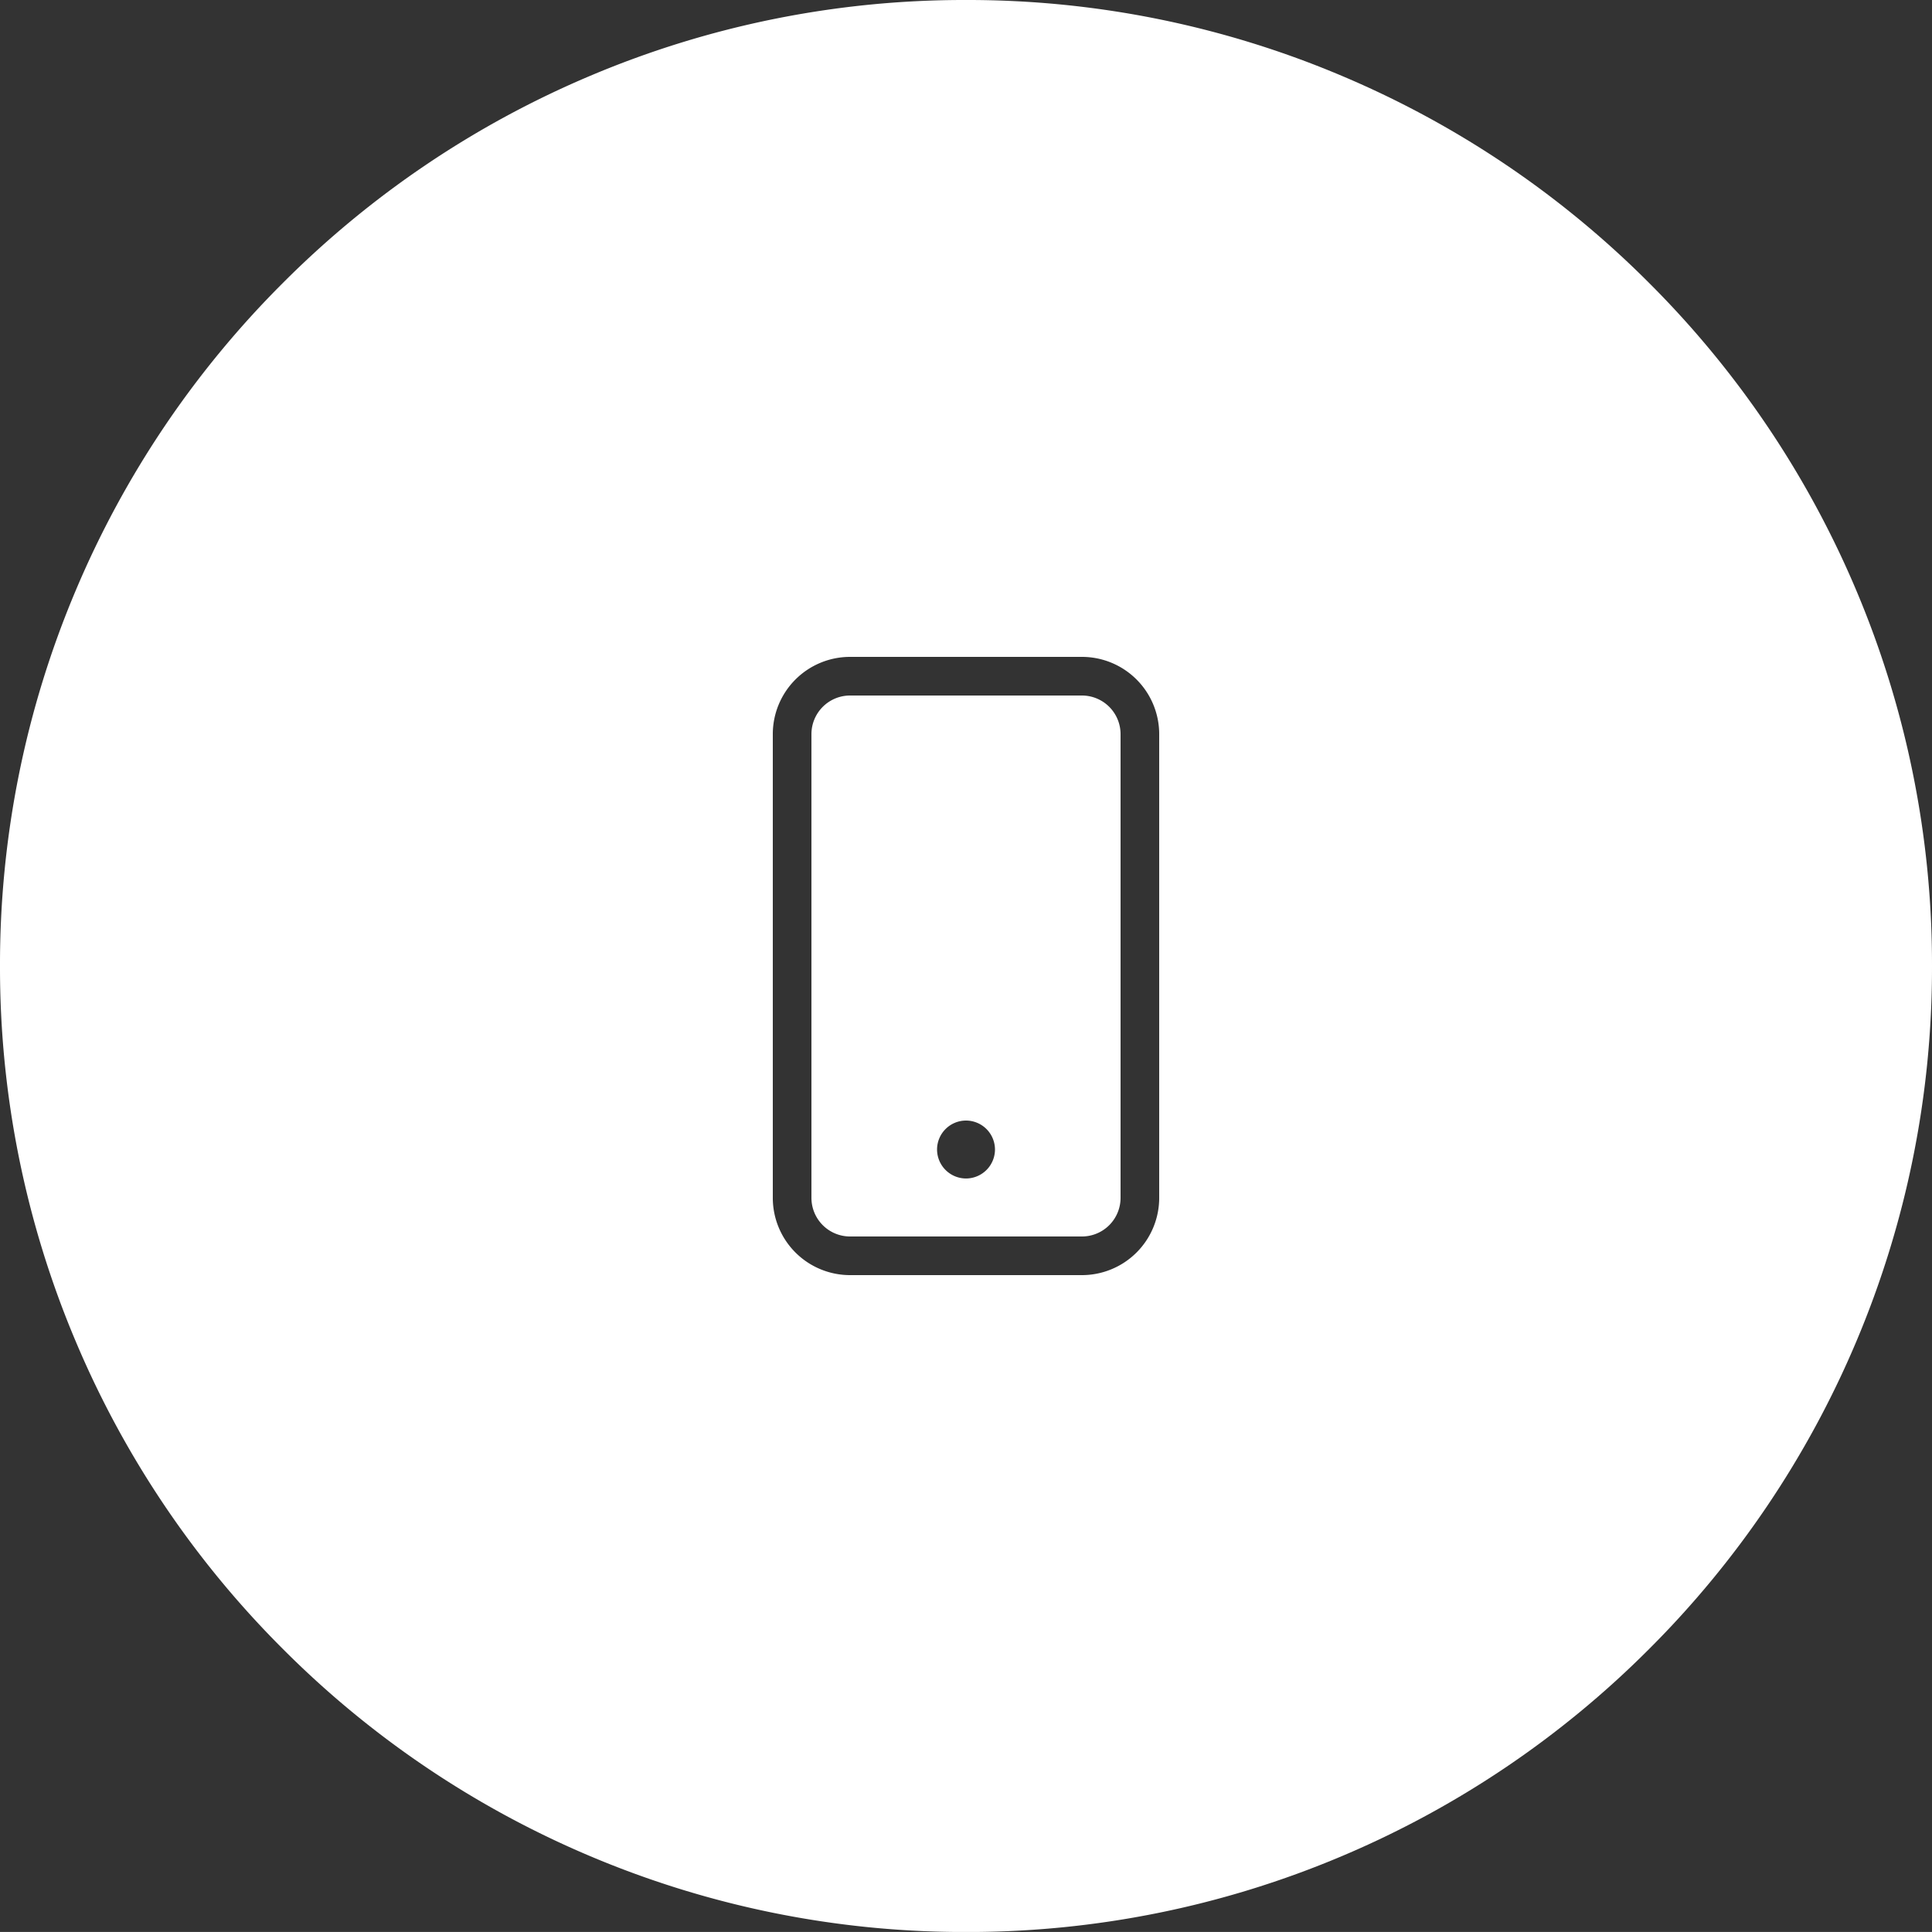 <svg xmlns="http://www.w3.org/2000/svg" width="50" height="49.999" viewBox="0 0 50 49.999">
  <rect x="0" y="0" width="50" height="49.999" fill="#333333" stroke="none"/>
  <g id="Group_134" data-name="Group 134" transform="translate(-275 -777)">
    <path id="Subtraction_8" data-name="Subtraction 8" d="M-4418,2194a24.841,24.841,0,0,1-9.731-1.965,24.909,24.909,0,0,1-7.946-5.358,24.891,24.891,0,0,1-5.357-7.947A24.842,24.842,0,0,1-4443,2169a24.844,24.844,0,0,1,1.965-9.731,24.892,24.892,0,0,1,5.357-7.947,24.908,24.908,0,0,1,7.946-5.357A24.827,24.827,0,0,1-4418,2144a24.827,24.827,0,0,1,9.731,1.965,24.912,24.912,0,0,1,7.947,5.357,24.913,24.913,0,0,1,5.358,7.947A24.856,24.856,0,0,1-4393,2169a24.854,24.854,0,0,1-1.964,9.73,24.931,24.931,0,0,1-5.358,7.947,24.922,24.922,0,0,1-7.947,5.358A24.841,24.841,0,0,1-4418,2194Zm-3-33a2,2,0,0,0-2,2v12a2,2,0,0,0,2,2h6a2,2,0,0,0,2-2v-12a2,2,0,0,0-2-2Z" transform="translate(4718 -1367)" fill="#fff"/>
    <path id="Subtraction_9" data-name="Subtraction 9" d="M-4436,2158h-6a1,1,0,0,1-1-1v-12a1,1,0,0,1,1-1h6a1,1,0,0,1,1,1v12A1,1,0,0,1-4436,2158Zm-3-3a.75.75,0,0,0-.749.749.751.751,0,0,0,.749.75.751.751,0,0,0,.75-.75A.751.751,0,0,0-4439,2155Z" transform="translate(4739 -1349)" fill="#fff"/>
  </g>
</svg>
